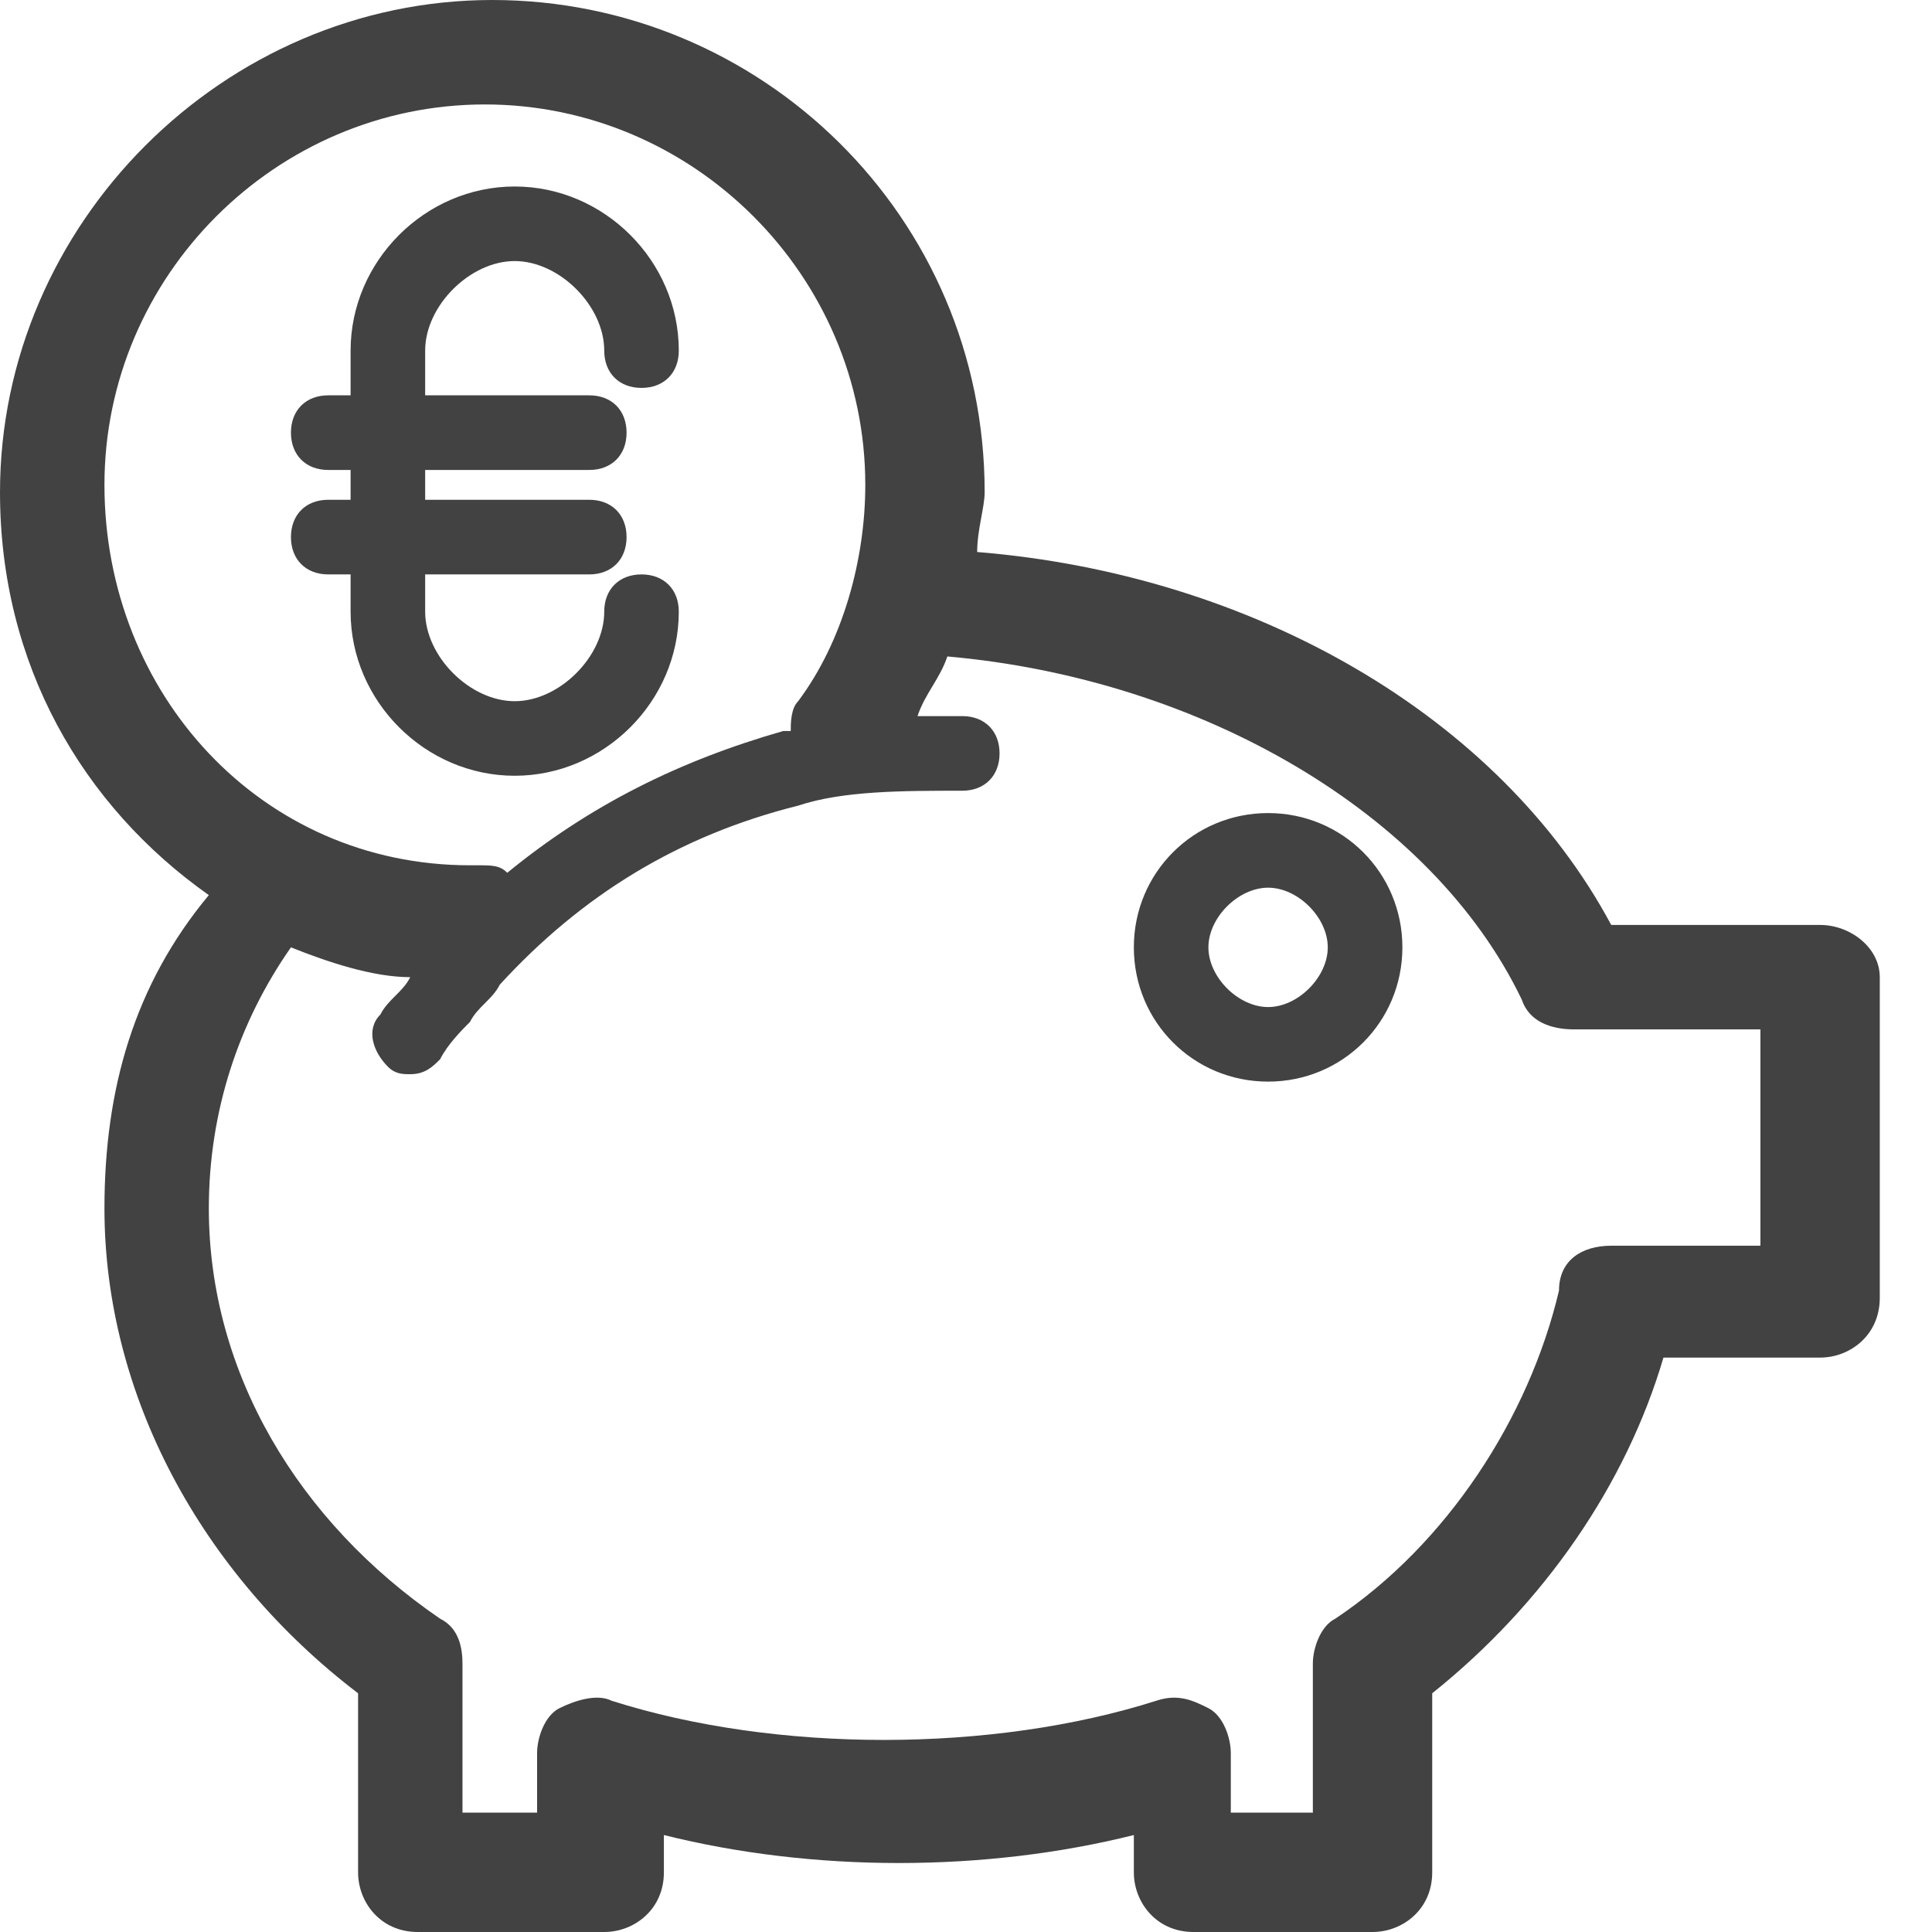 <?xml version="1.0" encoding="UTF-8" standalone="no"?>
<svg width="64px" height="64px" viewBox="0 0 32 32" version="1.1" xmlns="http://www.w3.org/2000/svg" xmlns:xlink="http://www.w3.org/1999/xlink">
    <!-- Generator: Sketch 50.2 (55047) - http://www.bohemiancoding.com/sketch -->
    <title>path-1</title>
    <desc>Created with Sketch.</desc>
    <defs></defs>
    <g id="Page-1" stroke="none" stroke-width="1" fill="none" fill-rule="evenodd">
        <path d="M30.147,15.32 C30.641,15.32 31.135,15.691 31.135,16.185 L31.135,21.498 C31.135,22.116 30.641,22.486 30.147,22.486 L27.552,22.486 C26.934,24.587 25.575,26.564 23.722,28.046 L23.722,31.012 C23.722,31.629 23.228,32 22.734,32 L19.768,32 C19.151,32 18.78,31.506 18.78,31.012 L18.78,30.394 C16.309,31.012 13.467,31.012 10.996,30.394 L10.996,31.012 C10.996,31.629 10.502,32 10.008,32 L6.919,32 C6.301,32 5.931,31.506 5.931,31.012 L5.931,28.046 C3.336,26.069 1.73,23.104 1.73,20.015 C1.73,18.039 2.224,16.309 3.459,14.826 C1.359,13.344 0,10.996 0,8.154 C0,3.707 3.707,0 8.154,0 C12.602,0 16.309,3.583 16.309,8.154 C16.309,8.402 16.185,8.772 16.185,9.143 C20.757,9.514 24.834,11.861 26.687,15.32 L30.147,15.32 Z M1.73,8.031 C1.73,11.49 4.324,14.332 7.784,14.332 L7.907,14.332 C8.154,14.332 8.278,14.332 8.402,14.456 C9.761,13.344 11.243,12.602 12.973,12.108 C12.973,12.108 13.097,12.108 13.097,12.108 C13.097,11.985 13.097,11.737 13.22,11.614 C13.961,10.625 14.332,9.266 14.332,8.031 C14.332,4.571 11.49,1.73 8.031,1.73 C4.571,1.73 1.73,4.571 1.73,8.031 Z M29.158,20.633 L29.158,17.05 L26.069,17.05 C25.699,17.05 25.328,16.927 25.205,16.556 C23.722,13.467 19.892,11.243 15.691,10.873 C15.568,11.243 15.32,11.49 15.197,11.861 C15.444,11.861 15.691,11.861 15.938,11.861 C16.309,11.861 16.556,12.108 16.556,12.479 C16.556,12.849 16.309,13.097 15.938,13.097 C14.95,13.097 13.961,13.097 13.22,13.344 C11.243,13.838 9.637,14.826 8.278,16.309 C8.154,16.556 7.907,16.68 7.784,16.927 C7.66,17.05 7.413,17.297 7.29,17.544 C7.166,17.668 7.042,17.792 6.795,17.792 C6.672,17.792 6.548,17.792 6.425,17.668 C6.178,17.421 6.054,17.05 6.301,16.803 C6.425,16.556 6.672,16.432 6.795,16.185 C6.178,16.185 5.436,15.938 4.819,15.691 C3.954,16.927 3.459,18.409 3.459,20.015 C3.459,22.734 4.942,25.205 7.29,26.811 C7.537,26.934 7.66,27.181 7.66,27.552 L7.66,30.023 L8.896,30.023 L8.896,29.035 C8.896,28.788 9.019,28.417 9.266,28.293 C9.514,28.17 9.884,28.046 10.131,28.17 C12.849,29.035 16.432,29.035 19.151,28.17 C19.521,28.046 19.768,28.17 20.015,28.293 C20.263,28.417 20.386,28.788 20.386,29.035 L20.386,30.023 L21.745,30.023 L21.745,27.552 C21.745,27.305 21.869,26.934 22.116,26.811 C23.969,25.575 25.328,23.475 25.822,21.375 C25.822,20.88 26.193,20.633 26.687,20.633 L29.158,20.633 Z M21.004,13.467 C22.239,13.467 23.228,14.456 23.228,15.691 C23.228,16.927 22.239,17.915 21.004,17.915 C19.768,17.915 18.78,16.927 18.78,15.691 C18.78,14.456 19.768,13.467 21.004,13.467 Z M21.004,16.68 C21.498,16.68 21.992,16.185 21.992,15.691 C21.992,15.197 21.498,14.703 21.004,14.703 C20.51,14.703 20.015,15.197 20.015,15.691 C20.015,16.185 20.51,16.68 21.004,16.68 Z M11.243,10.131 C11.243,11.614 10.008,12.849 8.525,12.849 C7.042,12.849 5.807,11.614 5.807,10.131 L5.807,9.514 L5.436,9.514 C5.066,9.514 4.819,9.266 4.819,8.896 C4.819,8.525 5.066,8.278 5.436,8.278 L5.807,8.278 L5.807,7.784 L5.436,7.784 C5.066,7.784 4.819,7.537 4.819,7.166 C4.819,6.795 5.066,6.548 5.436,6.548 L5.807,6.548 L5.807,5.807 C5.807,4.324 7.042,3.089 8.525,3.089 C10.008,3.089 11.243,4.324 11.243,5.807 C11.243,6.178 10.996,6.425 10.625,6.425 C10.255,6.425 10.008,6.178 10.008,5.807 C10.008,5.066 9.266,4.324 8.525,4.324 C7.784,4.324 7.042,5.066 7.042,5.807 L7.042,6.548 L9.761,6.548 C10.131,6.548 10.378,6.795 10.378,7.166 C10.378,7.537 10.131,7.784 9.761,7.784 L7.042,7.784 L7.042,8.278 L9.761,8.278 C10.131,8.278 10.378,8.525 10.378,8.896 C10.378,9.266 10.131,9.514 9.761,9.514 L7.042,9.514 L7.042,10.131 C7.042,10.873 7.784,11.614 8.525,11.614 C9.266,11.614 10.008,10.873 10.008,10.131 C10.008,9.761 10.255,9.514 10.625,9.514 C10.996,9.514 11.243,9.761 11.243,10.131 Z" id="path-1" fill="#424242" fill-rule="nonzero"></path>
    </g>
</svg>